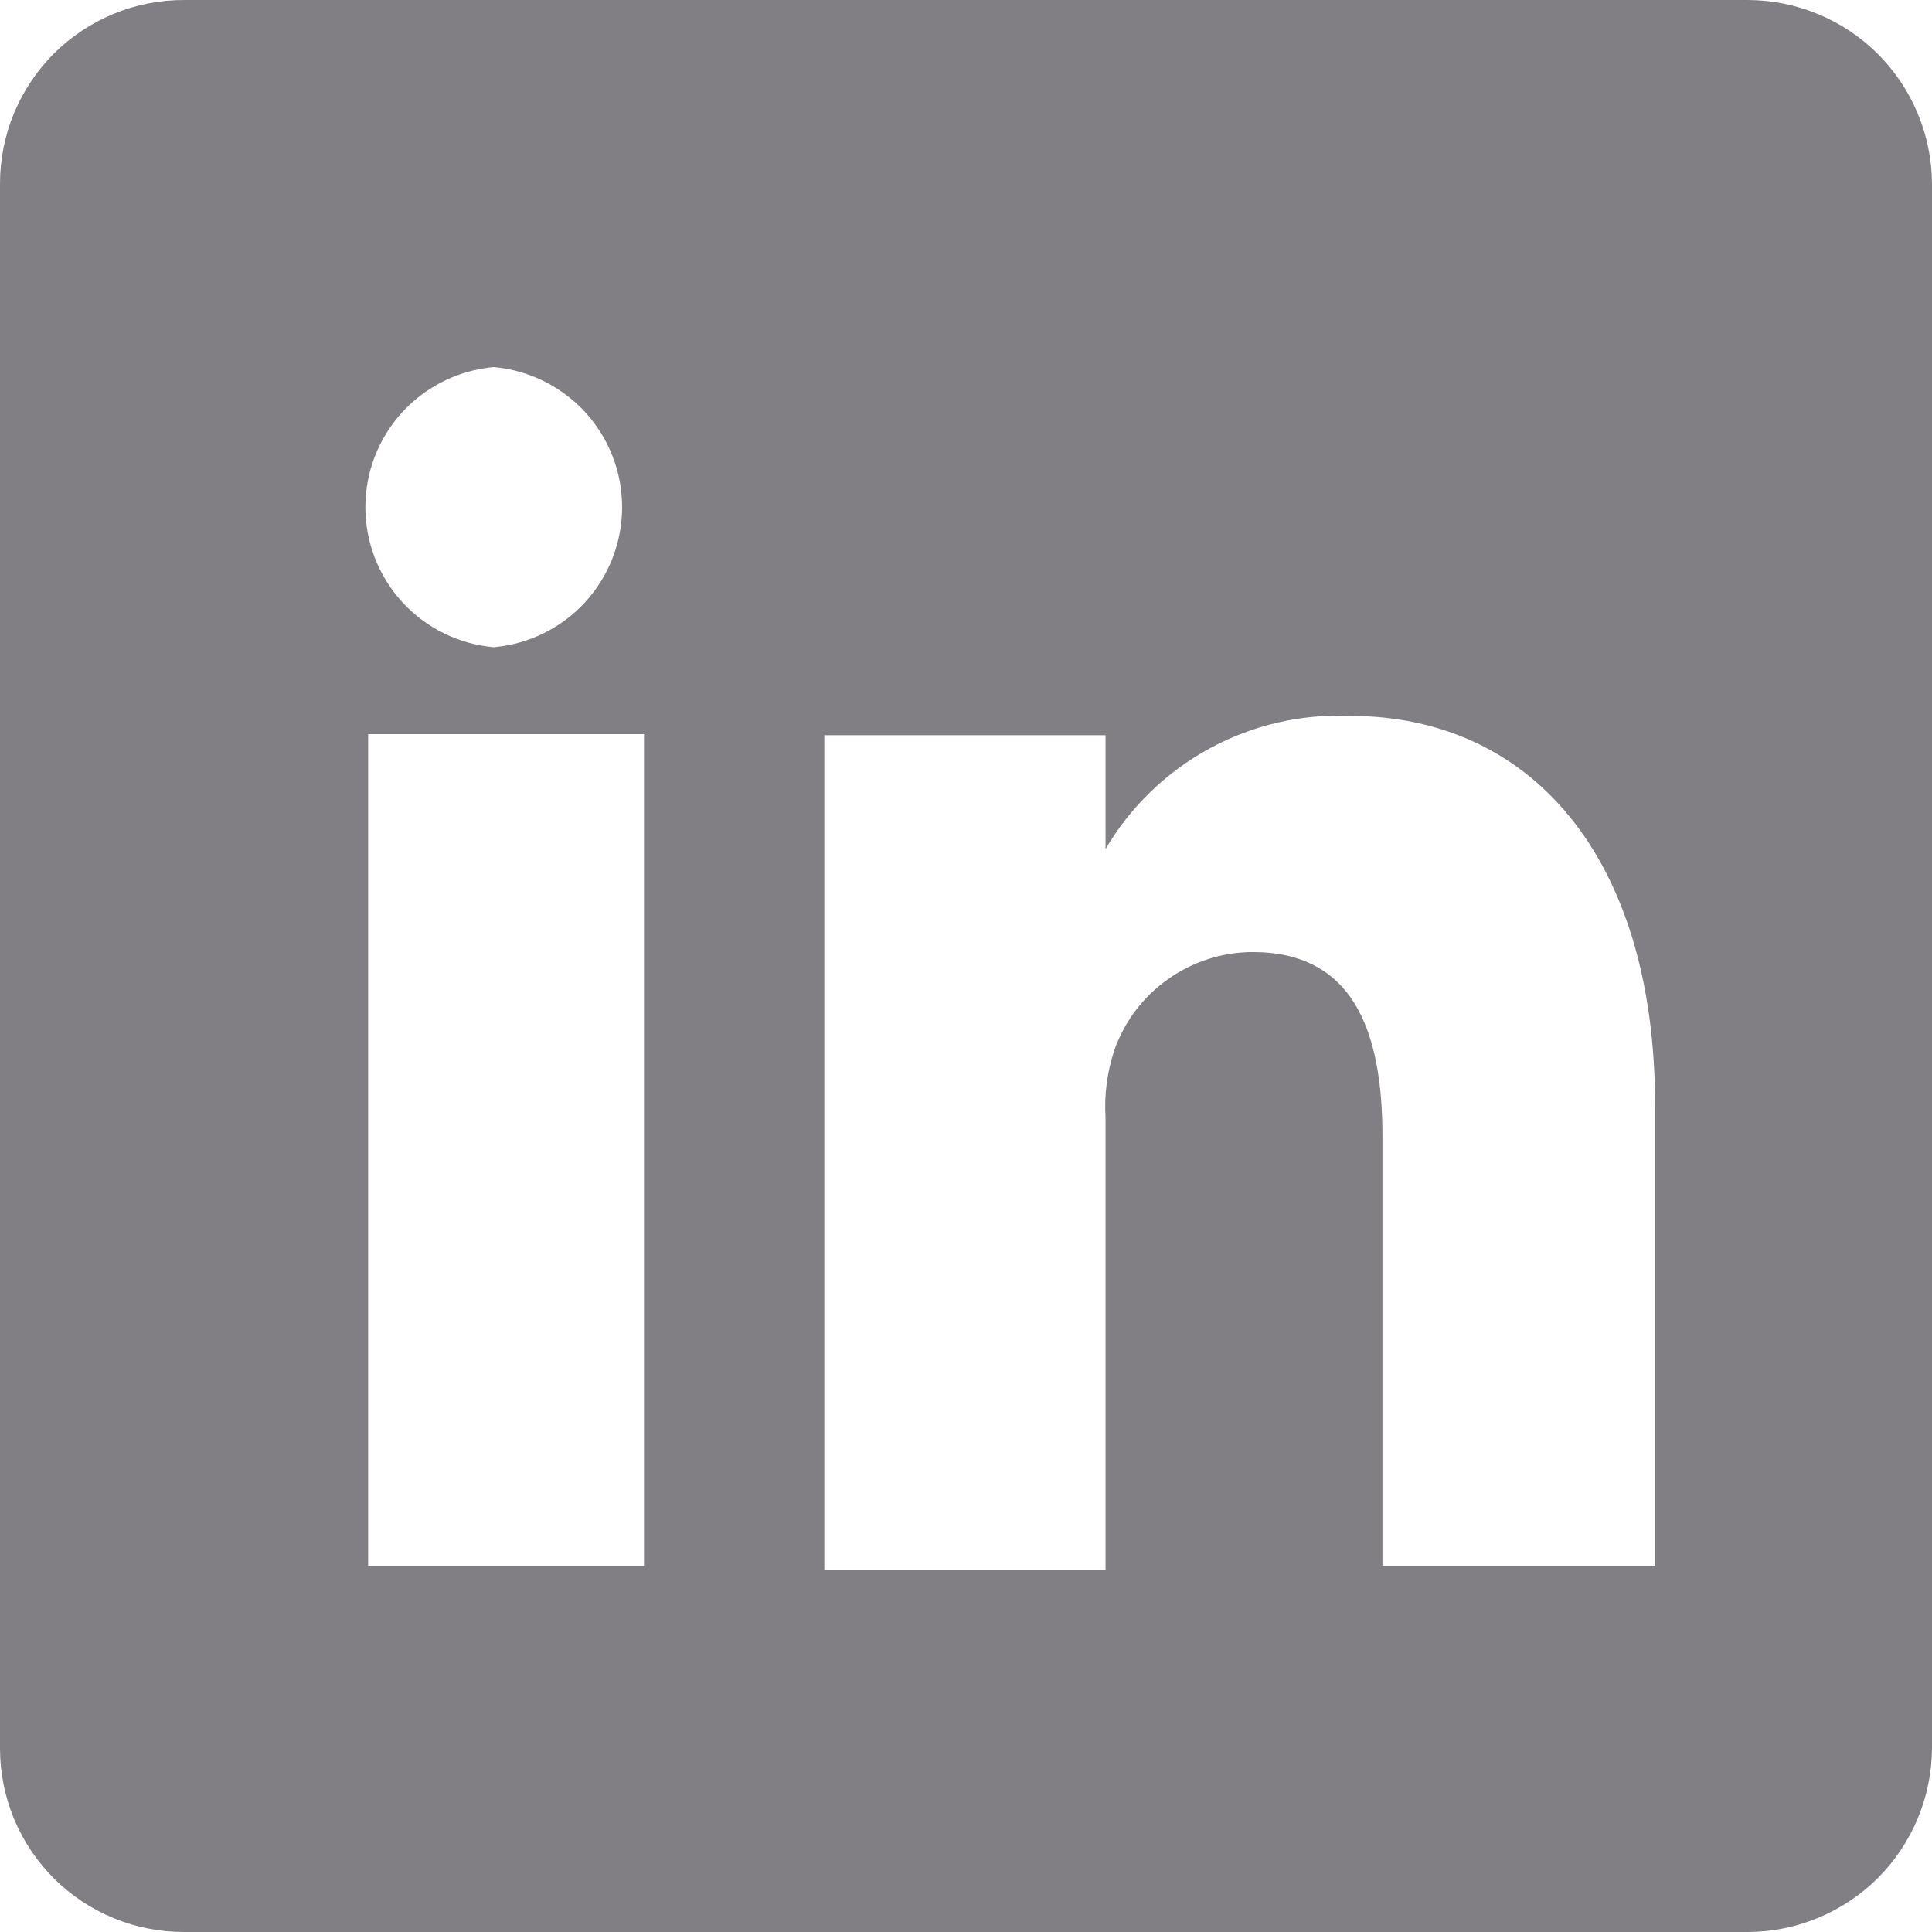 <svg width="18" height="18" viewBox="0 0 18 18" fill="none" xmlns="http://www.w3.org/2000/svg">
<path fill-rule="evenodd" clip-rule="evenodd" d="M16.3 2.92398e-05H1.72C1.495 -0.001 1.271 0.042 1.063 0.127C0.854 0.213 0.664 0.338 0.504 0.497C0.345 0.656 0.218 0.845 0.131 1.053C0.045 1.261 -3.85403e-06 1.485 2.50054e-10 1.71V16.29C-3.85403e-06 16.515 0.045 16.739 0.131 16.947C0.218 17.155 0.345 17.344 0.504 17.503C0.664 17.662 0.854 17.787 1.063 17.873C1.271 17.958 1.495 18.001 1.72 18H16.28C16.734 18 17.17 17.82 17.493 17.5C17.815 17.179 17.997 16.744 18 16.29V1.71C17.997 1.256 17.815 0.821 17.493 0.5C17.17 0.18 16.734 2.15591e-05 16.28 2.92398e-05H16.3ZM4.6 3.42C4.926 3.449 5.23 3.599 5.452 3.84C5.673 4.082 5.796 4.397 5.796 4.725C5.796 5.053 5.673 5.368 5.452 5.61C5.23 5.852 4.926 6.001 4.6 6.03C4.274 6.001 3.97 5.852 3.748 5.61C3.527 5.368 3.404 5.053 3.404 4.725C3.404 4.397 3.527 4.082 3.748 3.84C3.97 3.599 4.274 3.449 4.6 3.42ZM6 14.59H3.43V6.84H6V14.59ZM15.42 14.59H12.88V10.59C12.88 9.59 12.6 8.87 11.67 8.87C11.386 8.871 11.11 8.96 10.879 9.125C10.647 9.289 10.473 9.522 10.38 9.79C10.315 9.99 10.287 10.2 10.3 10.41V14.63H7.68C7.68 14.63 7.68 7.56 7.68 6.85H10.3V7.91C10.532 7.516 10.867 7.192 11.268 6.974C11.67 6.755 12.123 6.65 12.58 6.67C14.25 6.67 15.42 7.97 15.42 10.3V14.59Z" fill="#827F84"/>
</svg>
